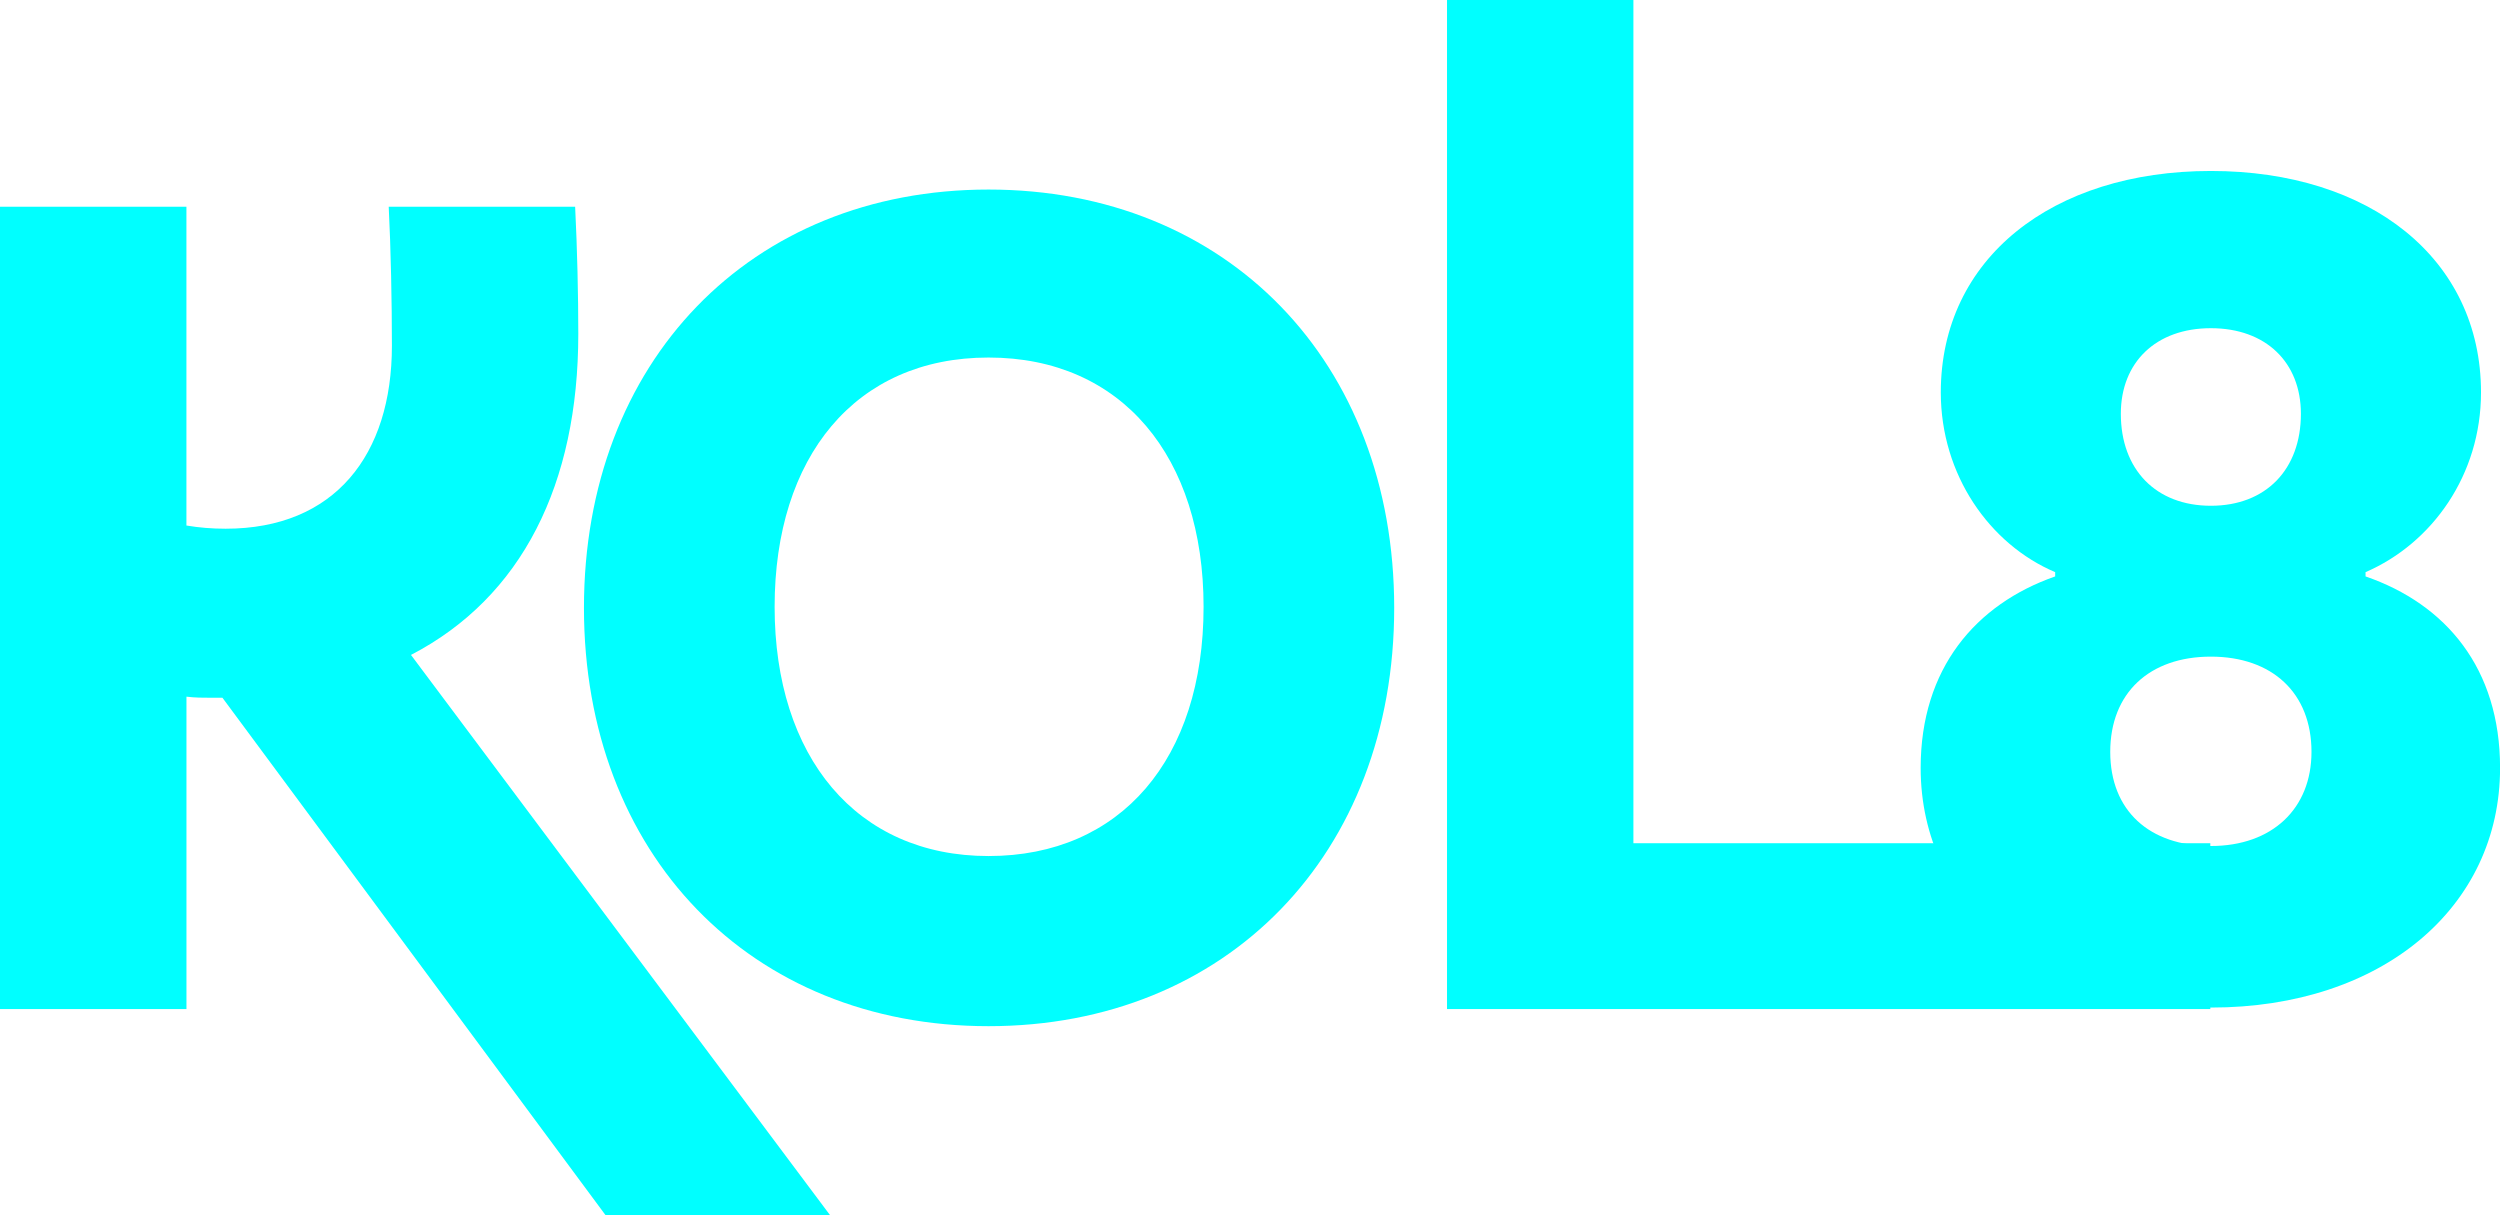 <svg width="72" height="35" viewBox="0 0 72 35" fill="none" xmlns="http://www.w3.org/2000/svg">
<g clip-path="url(#clip0_50_541)">
<path d="M63.673 29.018C58.731 29.018 55.315 26.121 55.315 22.116C55.315 19.25 56.902 17.401 59.189 16.601V16.478C57.298 15.676 55.895 13.674 55.895 11.302C55.895 7.45 59.098 4.924 63.674 4.924C68.25 4.924 71.453 7.45 71.453 11.302C71.453 13.674 70.05 15.646 68.128 16.478V16.601C70.446 17.401 72.002 19.25 72.002 22.116C72.002 26.121 68.616 29.018 63.675 29.018H63.673ZM66.571 21.654C66.571 19.959 65.442 18.911 63.673 18.911C61.904 18.911 60.775 19.958 60.775 21.654C60.775 23.349 61.904 24.365 63.673 24.365C65.442 24.365 66.571 23.287 66.571 21.654ZM66.266 11.917C66.266 10.438 65.259 9.452 63.673 9.452C62.087 9.452 61.08 10.438 61.08 11.917C61.08 13.519 62.087 14.566 63.673 14.566C65.259 14.566 66.266 13.519 66.266 11.917Z" fill="#00FFFF"/>
<path d="M0 5.953H5.369V15.135C5.735 15.196 6.1 15.227 6.498 15.227C9.64 15.227 11.287 13.101 11.287 9.959C11.287 8.695 11.256 7.155 11.195 5.953H16.564C16.625 7.185 16.655 8.51 16.655 9.619C16.655 13.932 15.039 17.199 11.836 18.862L23.908 35H17.442L6.406 20.095H6.071C5.857 20.095 5.614 20.095 5.37 20.064V29.061H0V5.953Z" fill="#00FFFF"/>
<path d="M16.818 17.507C16.818 10.42 21.607 5.459 28.47 5.459C35.334 5.459 40.153 10.42 40.153 17.507C40.153 24.593 35.334 29.554 28.47 29.554C21.607 29.554 16.818 24.593 16.818 17.507ZM34.663 17.476C34.663 13.163 32.315 10.297 28.47 10.297C24.626 10.297 22.309 13.163 22.309 17.476C22.309 21.789 24.657 24.654 28.47 24.654C32.283 24.654 34.663 21.851 34.663 17.476Z" fill="#00FFFF"/>
<path d="M41.674 0H47.042V24.285H63.657V29.061H41.674V0Z" fill="#00FFFF"/>
</g>
<defs>
<clipPath id="clip0_50_541">
<rect width="72" height="35" fill="white"/>
</clipPath>
</defs>
</svg>
